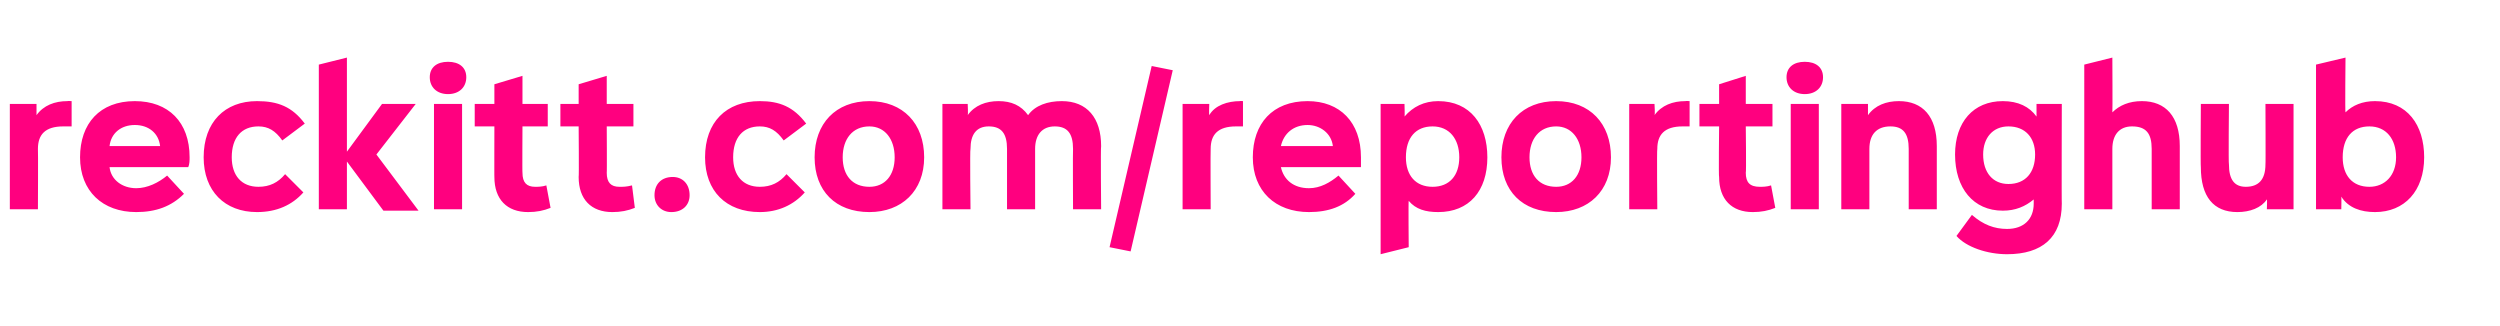 <?xml version="1.0" standalone="no"?><!DOCTYPE svg PUBLIC "-//W3C//DTD SVG 1.1//EN" "http://www.w3.org/Graphics/SVG/1.1/DTD/svg11.dtd"><svg xmlns="http://www.w3.org/2000/svg" version="1.1" width="178px" height="23.2px" viewBox="0 -1 178 23.2" style="top:-1px"><desc>reckitt.com/reportinghub</desc><defs/><g id="Polygon141902"><path d="m5.1 6.2v1.8h-.6c-1.3 0-1.8.6-1.8 1.6c.02-.02 0 4.3 0 4.3h-2V6.4h1.9v.8c.5-.7 1.3-1 2.2-1c0-.02.3 0 .3 0zm8.3 4.7H7.8c.1.9.9 1.5 1.9 1.5c.8 0 1.6-.4 2.2-.9l1.2 1.3c-.9.9-2 1.3-3.4 1.3c-2.4 0-4-1.5-4-3.9c0-2.4 1.4-4 3.9-4c2.4 0 3.9 1.5 3.9 4c0 .2 0 .5-.1.7zM7.8 9.4h3.6c-.1-.9-.8-1.5-1.8-1.5c-1 0-1.7.6-1.8 1.5zm6.7.8c0-2.5 1.5-4 3.8-4c1.5 0 2.5.4 3.4 1.6L20.1 9c-.5-.7-1-1-1.7-1c-1.2 0-1.9.8-1.9 2.2c0 1.3.7 2.1 1.9 2.1c.8 0 1.4-.3 1.9-.9l1.3 1.3c-.8.9-1.9 1.4-3.3 1.4c-2.3 0-3.8-1.5-3.8-3.9zM29.8 14h-2.5l-2.6-3.5v3.4h-2V3.6l2-.5v6.7l2.5-3.4h2.4L26.8 10l3 4zm.8-9.5c0-.7.5-1.1 1.3-1.1c.8 0 1.3.4 1.3 1.1c0 .7-.5 1.2-1.3 1.2c-.8 0-1.3-.5-1.3-1.2zm.3 9.4V6.4h2v7.5h-2zm8.3-.1c-.5.2-1 .3-1.6.3c-1.5 0-2.4-.9-2.4-2.5c-.01.04 0-3.6 0-3.6h-1.4V6.4h1.4V5l2-.6v2h1.8v1.6h-1.8s-.02 3.33 0 3.3c0 .7.3 1 .9 1c.2 0 .5 0 .8-.1l.3 1.6zm6 0c-.5.2-1 .3-1.6.3c-1.5 0-2.4-.9-2.4-2.5c.03.04 0-3.6 0-3.6h-1.3V6.4h1.3V5l2-.6v2h1.9v1.6h-1.9s.02 3.33 0 3.3c0 .7.3 1 .9 1c.3 0 .5 0 .9-.1l.2 1.6zm1.4-.9c0-.8.5-1.3 1.3-1.3c.7 0 1.2.5 1.2 1.3c0 .7-.5 1.2-1.3 1.2c-.7 0-1.2-.5-1.2-1.2zm3.6-2.7c0-2.5 1.5-4 3.9-4c1.4 0 2.4.4 3.3 1.6L55.8 9c-.5-.7-1-1-1.7-1c-1.2 0-1.9.8-1.9 2.2c0 1.3.7 2.1 1.9 2.1c.8 0 1.4-.3 1.9-.9l1.3 1.3c-.8.9-1.9 1.4-3.2 1.4c-2.4 0-3.9-1.5-3.9-3.9zm7.8 0c0-2.4 1.5-4 3.9-4c2.4 0 3.9 1.6 3.9 4c0 2.4-1.6 3.9-3.9 3.9c-2.4 0-3.9-1.5-3.9-3.9zm5.7 0c0-1.3-.7-2.2-1.8-2.2c-1.2 0-1.9.9-1.9 2.2c0 1.3.7 2.1 1.9 2.1c1.1 0 1.8-.8 1.8-2.1zm14.7-.8c-.04.04 0 4.5 0 4.5h-2s-.02-4.3 0-4.3c0-1.1-.4-1.6-1.3-1.6c-.9 0-1.4.6-1.4 1.6v4.3h-2V9.6c0-1.1-.4-1.6-1.3-1.6c-.9 0-1.3.6-1.3 1.6c-.05-.02 0 4.3 0 4.3h-2V6.4h1.8s.04.77 0 .8c.5-.7 1.3-1 2.2-1c.9 0 1.6.3 2.1 1c.5-.7 1.4-1 2.4-1c1.8 0 2.8 1.2 2.8 3.2zM83.5 4l-3 12.9l-1.5-.3l3-12.9l1.5.3zm5 2.2v1.8h-.5c-1.3 0-1.8.6-1.8 1.6c-.02-.02 0 4.3 0 4.3h-2V6.4h1.9s-.03.77 0 .8c.4-.7 1.3-1 2.2-1c-.03-.02.2 0 .2 0zm8.4 4.7h-5.7c.2.9.9 1.5 2 1.5c.8 0 1.5-.4 2.1-.9l1.2 1.3c-.8.9-1.9 1.3-3.3 1.3c-2.4 0-4-1.5-4-3.9c0-2.4 1.4-4 3.9-4c2.3 0 3.8 1.5 3.8 4v.7zm-5.7-1.5h3.7c-.1-.9-.9-1.5-1.8-1.5c-1 0-1.7.6-1.9 1.5zm14.7.8c0 2.4-1.3 3.9-3.5 3.9c-.9 0-1.6-.2-2.1-.8c-.03-.01 0 3.3 0 3.3l-2 .5V6.4h1.7s.03.93 0 .9c.6-.7 1.4-1.1 2.4-1.1c2.3 0 3.5 1.7 3.5 4zm-2 0c0-1.3-.7-2.2-1.9-2.2c-1.2 0-1.9.8-1.9 2.2c0 1.3.7 2.1 1.9 2.1c1.2 0 1.9-.8 1.9-2.1zm3 0c0-2.4 1.5-4 3.9-4c2.4 0 3.9 1.6 3.9 4c0 2.4-1.6 3.9-3.9 3.9c-2.4 0-3.9-1.5-3.9-3.9zm5.7 0c0-1.3-.7-2.2-1.8-2.2c-1.2 0-1.9.9-1.9 2.2c0 1.3.7 2.1 1.9 2.1c1.1 0 1.8-.8 1.8-2.1zm7.7-4v1.8h-.5c-1.3 0-1.8.6-1.8 1.6c-.04-.02 0 4.3 0 4.3h-2V6.4h1.8s.05.77 0 .8c.5-.7 1.3-1 2.2-1c.05-.02.3 0 .3 0zm6.1 7.6c-.5.2-1 .3-1.6.3c-1.5 0-2.4-.9-2.4-2.5c-.04.04 0-3.6 0-3.6H121V6.4h1.4V5l1.9-.6v2h1.9v1.6h-1.9s.04 3.33 0 3.3c0 .7.3 1 1 1c.2 0 .5 0 .8-.1l.3 1.6zm.8-9.3c0-.7.5-1.1 1.3-1.1c.8 0 1.3.4 1.3 1.1c0 .7-.5 1.2-1.3 1.2c-.8 0-1.3-.5-1.3-1.2zm.3 9.4V6.4h2v7.5h-2zm10.4-4.5v4.5h-2V9.6c0-1.1-.4-1.6-1.3-1.6c-1 0-1.5.6-1.5 1.6v4.3h-2V6.4h1.9v.8c.5-.7 1.3-1 2.2-1c1.7 0 2.7 1.1 2.7 3.2zm7.1-3h1.8s-.02 7.14 0 7.1c0 2.4-1.4 3.6-3.9 3.6c-1.4 0-2.9-.5-3.6-1.3l1.1-1.5c.8.7 1.6 1 2.5 1c1.2 0 1.9-.7 1.9-1.8v-.3c-.6.5-1.3.8-2.2.8c-2.1 0-3.4-1.6-3.4-4c0-2.3 1.3-3.8 3.4-3.8c1.1 0 1.9.4 2.4 1.1v-.9zm-.1 3.6c0-1.2-.7-2-1.9-2c-1.1 0-1.8.8-1.8 2c0 1.3.7 2.1 1.8 2.1c1.2 0 1.9-.8 1.9-2.1zm10.3-.6v4.5h-2V9.6c0-1.1-.4-1.6-1.4-1.6c-.9 0-1.4.6-1.4 1.6v4.3h-2V3.6l2-.5s.02 3.91 0 3.9c.5-.5 1.2-.8 2.1-.8c1.7 0 2.7 1.1 2.7 3.2zm6.1-3h2v7.5h-1.9s.03-.75 0-.7c-.4.6-1.2.9-2.1.9c-1.7 0-2.6-1.1-2.6-3.2c-.03-.03 0-4.5 0-4.5h2s-.04 4.32 0 4.3c0 1.1.4 1.6 1.2 1.6c.9 0 1.4-.5 1.4-1.6c.02.05 0-4.3 0-4.3zm11.3 3.8c0 2.4-1.4 3.9-3.5 3.9c-1 0-1.9-.3-2.4-1.1c.02 0 0 .9 0 .9h-1.8V3.6l2.1-.5s-.04 3.93 0 3.9c.5-.5 1.2-.8 2.1-.8c2.3 0 3.5 1.7 3.5 4zm-2 0c0-1.3-.7-2.2-1.9-2.2c-1.2 0-1.9.8-1.9 2.2c0 1.3.7 2.1 1.9 2.1c1.1 0 1.9-.8 1.9-2.1z" stroke="none" fill="#ff007f"/></g></svg>